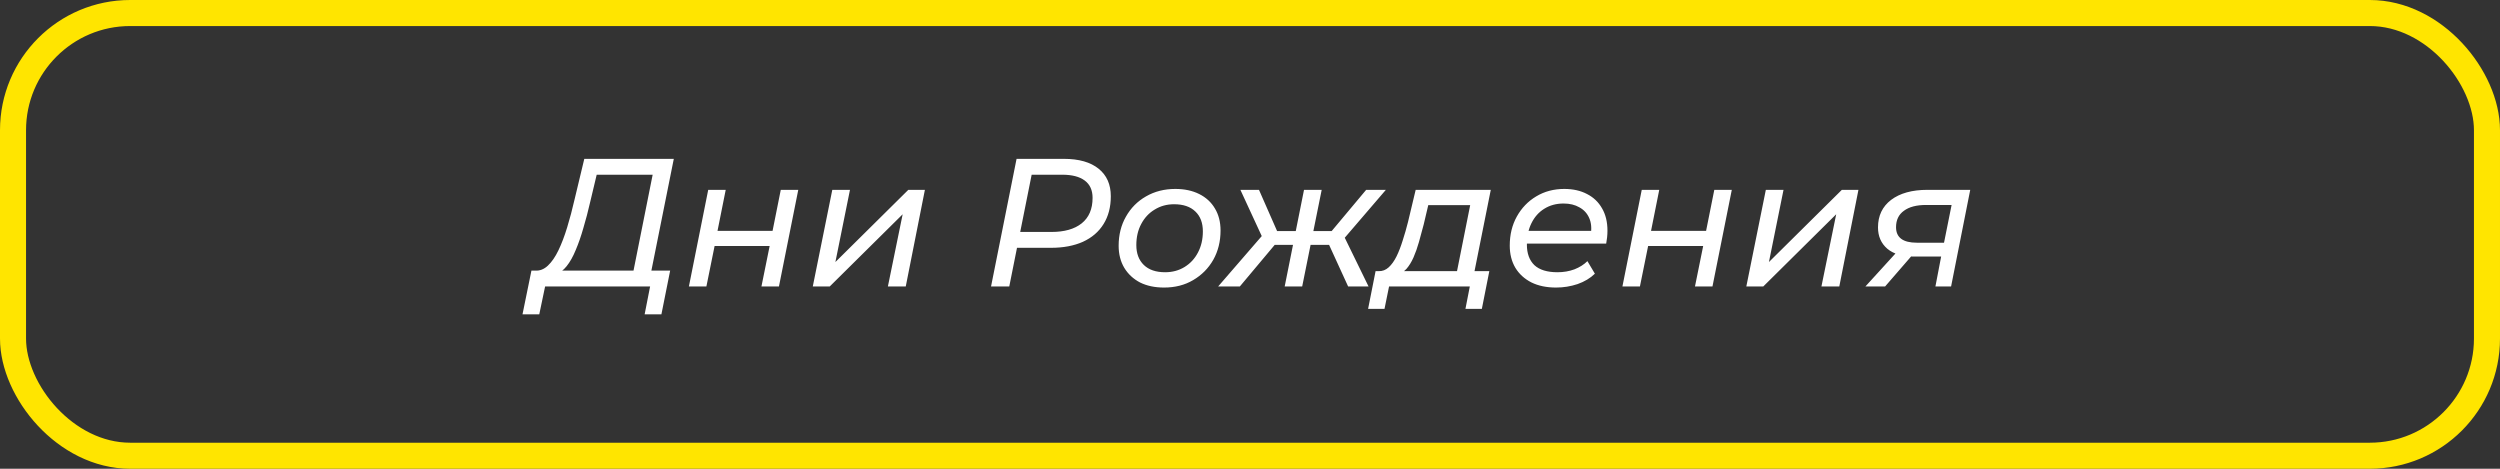 <?xml version="1.0" encoding="UTF-8"?> <svg xmlns="http://www.w3.org/2000/svg" width="192" height="36" viewBox="0 0 192 36" fill="none"><rect x="0" y="0" width="192" height="36" fill="#333333" stroke="none"/><rect x="1" y="1" width="190" height="34" rx="9" stroke="#FFE500" stroke-width="2"></rect><path d="M48.542 21.342L50.124 13.418H45.826L45.322 15.532C45.164 16.223 44.991 16.881 44.804 17.506C44.627 18.131 44.431 18.696 44.216 19.2C44.011 19.704 43.778 20.119 43.516 20.446C43.264 20.763 42.98 20.964 42.662 21.048L41.08 20.782C41.444 20.81 41.776 20.684 42.074 20.404C42.373 20.124 42.644 19.732 42.886 19.228C43.129 18.724 43.353 18.136 43.558 17.464C43.764 16.792 43.955 16.069 44.132 15.294L44.874 12.2H51.748L49.914 21.342H48.542ZM40.128 24.142L40.814 20.782H51.468L50.796 24.142H49.508L49.928 22H41.864L41.416 24.142H40.128ZM52.907 22L54.391 14.58H55.735L55.105 17.73H59.333L59.963 14.58H61.307L59.823 22H58.479L59.109 18.892H54.881L54.251 22H52.907ZM62.422 22L63.92 14.58H65.278L64.158 20.124L69.758 14.58H71.032L69.562 22H68.19L69.324 16.456L63.724 22H62.422ZM76.112 22L78.072 12.2H81.712C82.86 12.2 83.747 12.452 84.372 12.956C84.998 13.46 85.31 14.165 85.31 15.07C85.31 15.901 85.124 16.615 84.75 17.212C84.386 17.8 83.859 18.253 83.168 18.57C82.478 18.878 81.661 19.032 80.718 19.032H77.498L78.24 18.36L77.512 22H76.112ZM78.212 18.514L77.722 17.814H80.746C81.745 17.814 82.519 17.595 83.07 17.156C83.63 16.708 83.91 16.055 83.91 15.196C83.91 14.608 83.71 14.165 83.308 13.866C82.907 13.567 82.333 13.418 81.586 13.418H78.632L79.374 12.704L78.212 18.514ZM89.398 22.084C88.689 22.084 88.073 21.953 87.55 21.692C87.037 21.421 86.635 21.048 86.346 20.572C86.057 20.087 85.912 19.522 85.912 18.878C85.912 18.038 86.099 17.291 86.472 16.638C86.845 15.975 87.359 15.457 88.012 15.084C88.675 14.701 89.426 14.51 90.266 14.51C90.966 14.51 91.577 14.641 92.1 14.902C92.623 15.163 93.024 15.532 93.304 16.008C93.593 16.484 93.738 17.049 93.738 17.702C93.738 18.542 93.551 19.293 93.178 19.956C92.805 20.609 92.291 21.127 91.638 21.51C90.994 21.893 90.247 22.084 89.398 22.084ZM89.482 20.908C90.042 20.908 90.541 20.773 90.98 20.502C91.419 20.231 91.759 19.863 92.002 19.396C92.254 18.92 92.38 18.379 92.38 17.772C92.38 17.119 92.189 16.61 91.806 16.246C91.423 15.873 90.877 15.686 90.168 15.686C89.617 15.686 89.123 15.821 88.684 16.092C88.245 16.353 87.9 16.722 87.648 17.198C87.396 17.665 87.27 18.206 87.27 18.822C87.27 19.466 87.461 19.975 87.844 20.348C88.227 20.721 88.773 20.908 89.482 20.908ZM103.536 22L101.87 18.36L103.074 17.842L105.104 22H103.536ZM100.246 18.808L100.456 17.744H102.878L102.668 18.808H100.246ZM103.13 18.43L101.828 18.276L104.922 14.58H106.434L103.13 18.43ZM95.22 22H93.554L97.25 17.73L98.272 18.36L95.22 22ZM100.008 22H98.664L100.148 14.58H101.506L100.008 22ZM99.714 18.808H97.306L97.53 17.744H99.924L99.714 18.808ZM97.04 18.43L95.262 14.58H96.69L98.314 18.276L97.04 18.43ZM111.79 21.37L112.91 15.756H109.69L109.34 17.24C109.219 17.697 109.097 18.145 108.976 18.584C108.855 19.013 108.715 19.41 108.556 19.774C108.397 20.129 108.215 20.423 108.01 20.656C107.805 20.88 107.557 21.015 107.268 21.062L105.882 20.824C106.171 20.833 106.428 20.735 106.652 20.53C106.876 20.325 107.077 20.045 107.254 19.69C107.431 19.326 107.59 18.915 107.73 18.458C107.879 18.001 108.015 17.529 108.136 17.044L108.724 14.58H114.492L113.134 21.37H111.79ZM105.07 23.722L105.644 20.824H114.38L113.806 23.722H112.546L112.882 22H106.68L106.33 23.722H105.07ZM119.505 22.084C118.777 22.084 118.147 21.953 117.615 21.692C117.083 21.421 116.673 21.048 116.383 20.572C116.094 20.087 115.949 19.517 115.949 18.864C115.949 18.024 116.131 17.277 116.495 16.624C116.859 15.971 117.354 15.457 117.979 15.084C118.614 14.701 119.333 14.51 120.135 14.51C120.807 14.51 121.391 14.641 121.885 14.902C122.38 15.154 122.763 15.518 123.033 15.994C123.313 16.47 123.453 17.044 123.453 17.716C123.453 17.884 123.444 18.057 123.425 18.234C123.407 18.402 123.383 18.561 123.355 18.71H116.929L117.097 17.73H122.711L122.165 18.066C122.249 17.543 122.212 17.105 122.053 16.75C121.895 16.386 121.643 16.111 121.297 15.924C120.961 15.728 120.555 15.63 120.079 15.63C119.519 15.63 119.025 15.765 118.595 16.036C118.175 16.297 117.849 16.666 117.615 17.142C117.382 17.609 117.265 18.159 117.265 18.794C117.265 19.466 117.457 19.989 117.839 20.362C118.231 20.726 118.824 20.908 119.617 20.908C120.084 20.908 120.518 20.833 120.919 20.684C121.321 20.525 121.652 20.315 121.913 20.054L122.487 21.02C122.133 21.365 121.689 21.631 121.157 21.818C120.625 21.995 120.075 22.084 119.505 22.084ZM124.602 22L126.086 14.58H127.43L126.8 17.73H131.028L131.658 14.58H133.002L131.518 22H130.174L130.804 18.892H126.576L125.946 22H124.602ZM134.118 22L135.616 14.58H136.974L135.854 20.124L141.454 14.58H142.728L141.258 22H139.886L141.02 16.456L135.42 22H134.118ZM148.64 22L149.144 19.368L149.326 19.704H146.988C146.101 19.704 145.42 19.503 144.944 19.102C144.468 18.691 144.23 18.145 144.23 17.464C144.23 16.568 144.566 15.863 145.238 15.35C145.919 14.837 146.848 14.58 148.024 14.58H151.314L149.844 22H148.64ZM143.264 22L145.854 19.158H147.24L144.776 22H143.264ZM149.228 19.004L149.97 15.308L150.11 15.742H147.912C147.184 15.742 146.619 15.891 146.218 16.19C145.816 16.479 145.616 16.899 145.616 17.45C145.616 18.243 146.148 18.64 147.212 18.64H149.494L149.228 19.004Z" fill="white"></path></svg> 